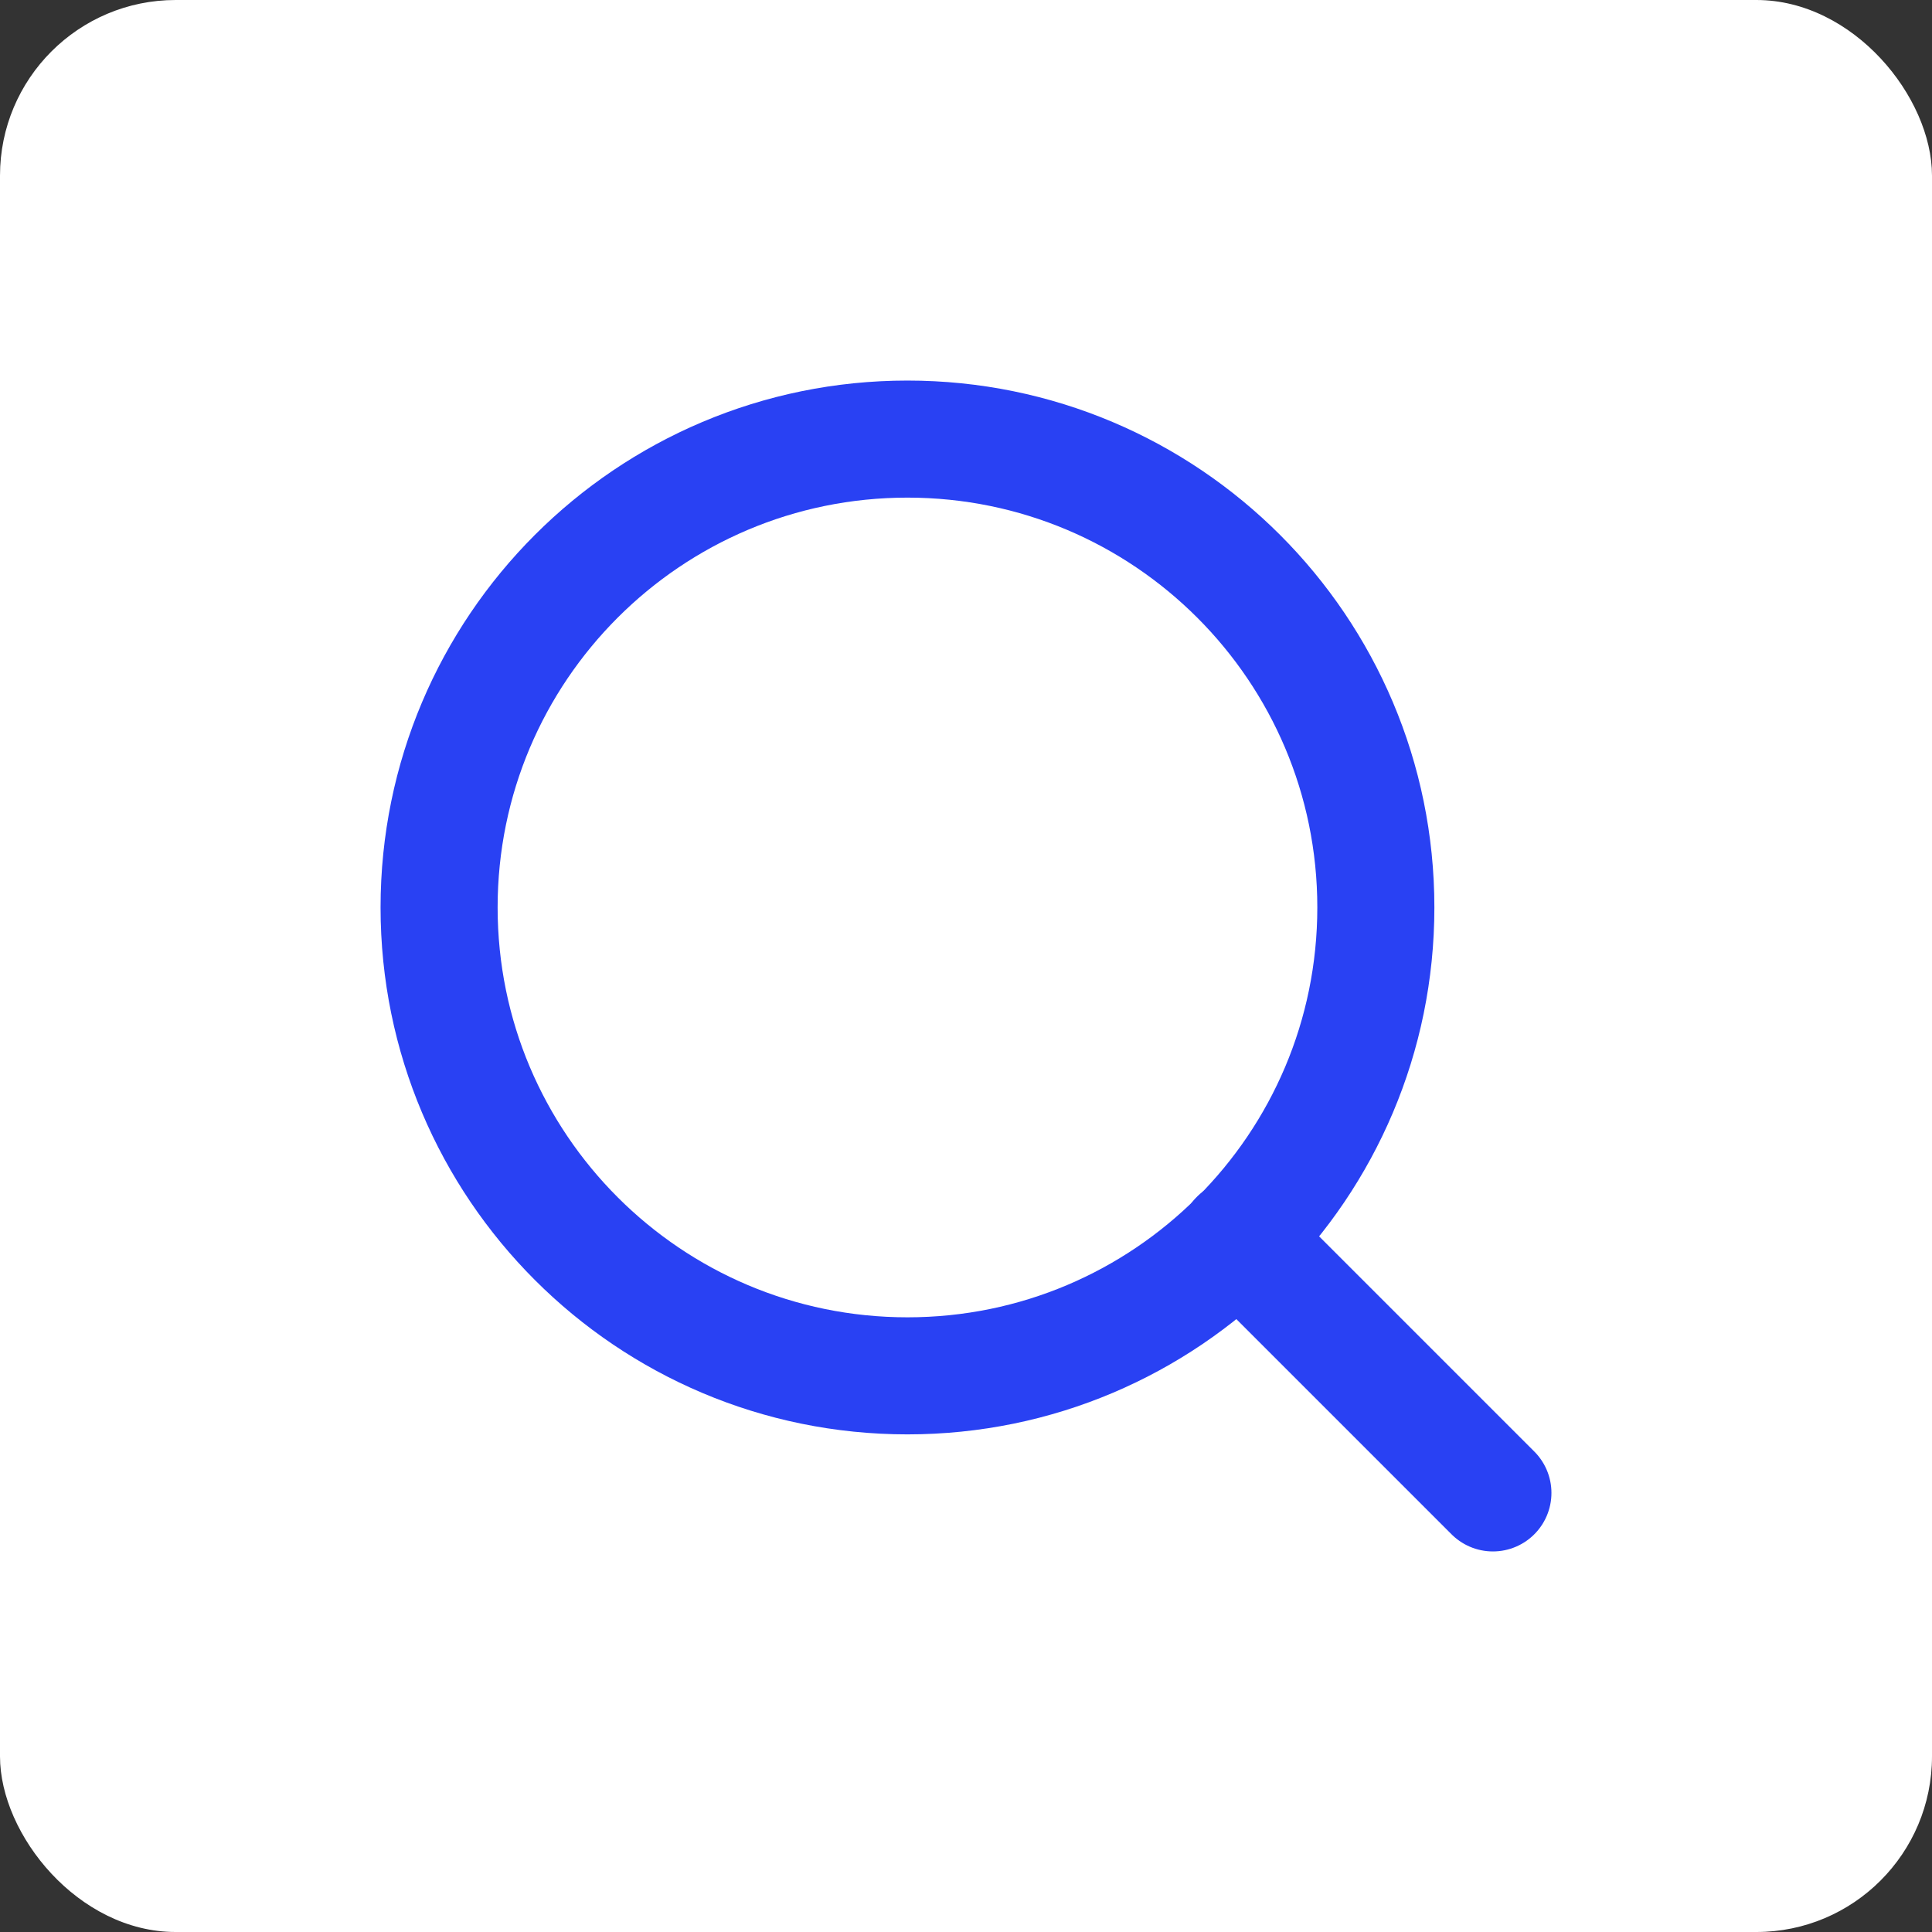 <?xml version="1.0" encoding="UTF-8"?>
<svg xmlns="http://www.w3.org/2000/svg" width="22" height="22" viewBox="0 0 22 22" fill="none">
  <rect x="0" y="0" width="22" height="22" fill="#333333" stroke="none"/>
  <rect width="22" height="22" rx="2" fill="white"></rect>
  <path d="M10.333 15.667C13.279 15.667 15.667 13.279 15.667 10.333C15.667 7.388 13.279 5 10.333 5C7.388 5 5 7.388 5 10.333C5 13.279 7.388 15.667 10.333 15.667Z" stroke="#2941F3" stroke-width="1.333" stroke-linecap="round" stroke-linejoin="round"></path>
  <path d="M17 17L14.1 14.1" stroke="#2941F3" stroke-width="1.333" stroke-linecap="round" stroke-linejoin="round"></path>
</svg>

